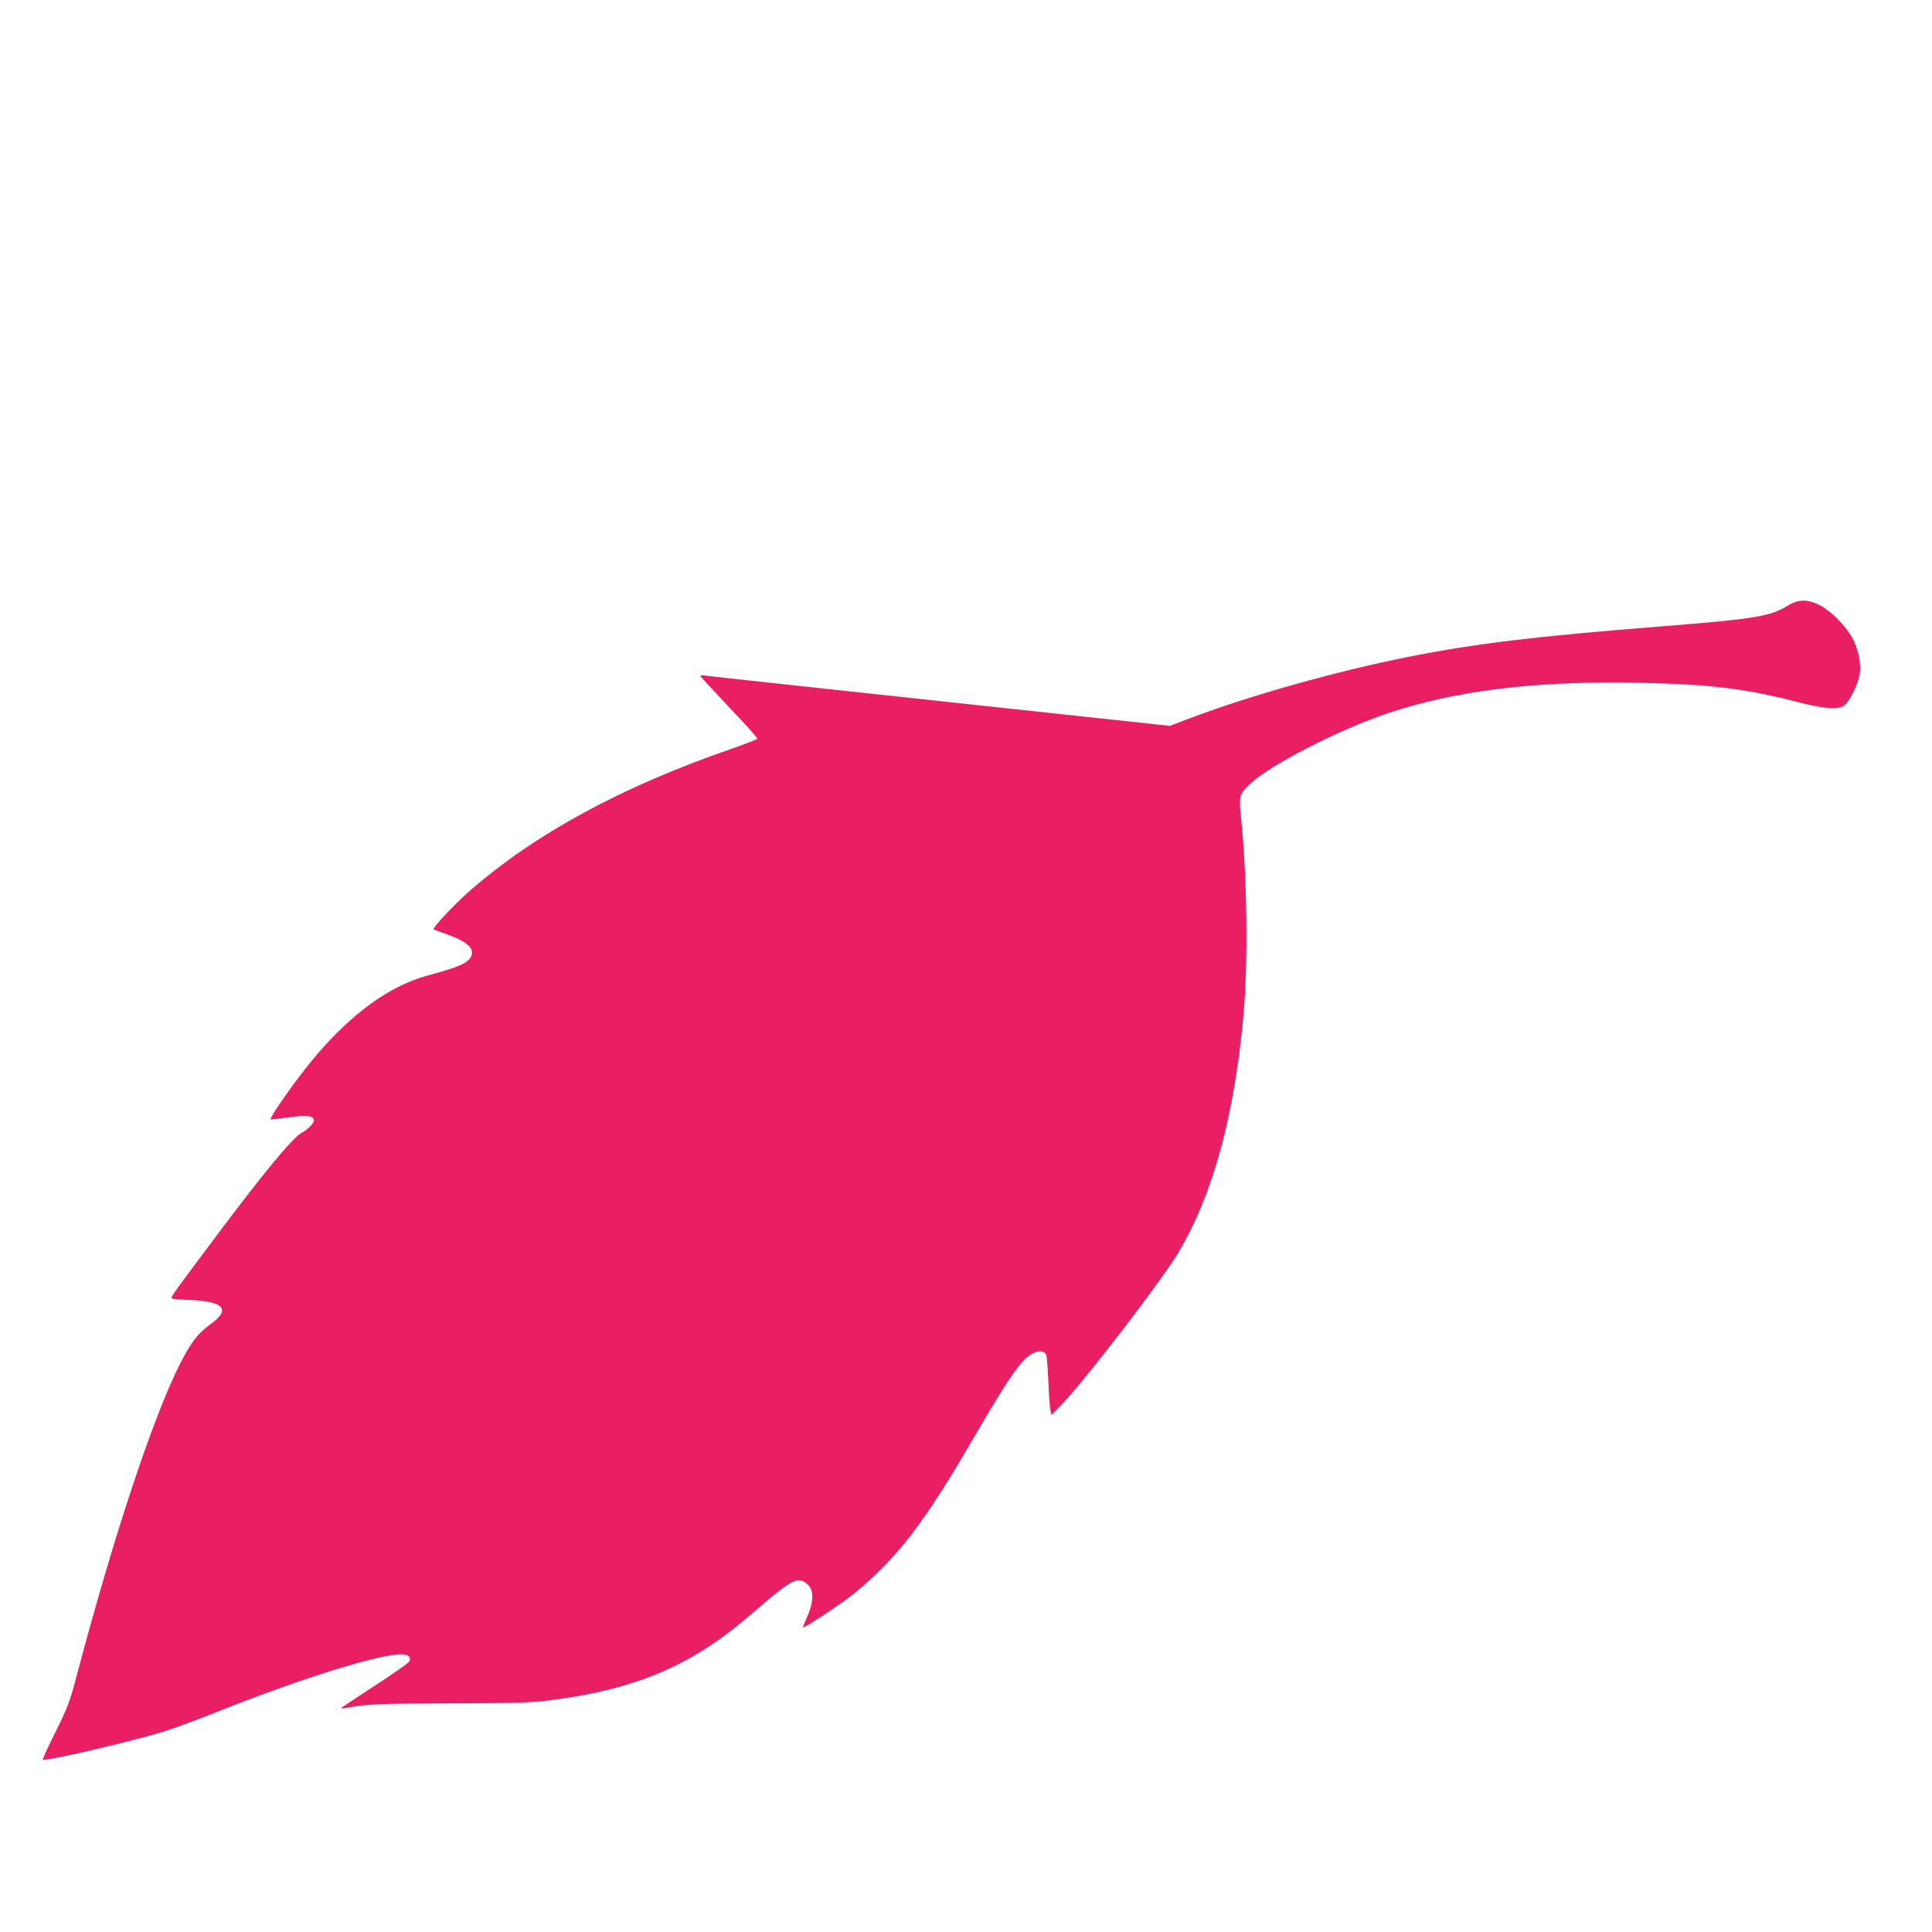 <?xml version="1.0" standalone="no"?>
<!DOCTYPE svg PUBLIC "-//W3C//DTD SVG 20010904//EN"
 "http://www.w3.org/TR/2001/REC-SVG-20010904/DTD/svg10.dtd">
<svg version="1.0" xmlns="http://www.w3.org/2000/svg"
 width="1280pt" height="1280pt" viewBox="0 0 1280 1280"
 preserveAspectRatio="xMidYMid meet">
<g transform="translate(0,1280) scale(0.1,-0.1)"
fill="#e91e63" stroke="none">
<path d="M11840 8785 c-112 -69 -224 -87 -835 -135 -833 -66 -1233 -114 -1670
-201 -486 -97 -1048 -255 -1458 -410 l-127 -48 -1523 164 c-837 90 -1537 166
-1554 169 -18 3 -33 2 -33 -2 0 -4 86 -97 190 -207 105 -110 189 -204 187
-209 -2 -5 -84 -37 -182 -71 -724 -251 -1294 -562 -1726 -940 -102 -90 -245
-242 -236 -252 3 -3 42 -17 87 -33 132 -46 185 -93 162 -145 -21 -45 -78 -71
-292 -129 -248 -69 -491 -243 -735 -528 -116 -135 -313 -413 -302 -425 2 -1
56 5 120 14 122 17 167 11 167 -21 0 -18 -44 -61 -81 -81 -61 -33 -264 -278
-593 -720 -283 -378 -280 -374 -264 -379 7 -3 63 -7 123 -9 220 -10 264 -64
131 -159 -85 -61 -131 -122 -204 -265 -178 -352 -440 -1142 -682 -2058 -49
-184 -60 -214 -142 -379 -49 -98 -87 -181 -84 -184 14 -13 567 115 791 183 66
20 237 83 380 140 537 214 1055 375 1202 375 48 0 69 -19 54 -48 -6 -11 -106
-81 -223 -157 -117 -76 -217 -142 -223 -148 -7 -6 2 -7 25 -3 138 26 209 29
690 31 423 1 540 4 655 19 422 52 743 156 1020 331 123 77 208 142 387 296
202 173 244 194 302 148 50 -39 50 -119 1 -227 -14 -30 -25 -58 -25 -63 0 -11
179 105 300 194 145 108 308 272 429 434 131 176 231 333 429 673 225 386 302
491 380 521 36 14 69 4 75 -23 3 -13 9 -92 13 -176 3 -84 10 -167 13 -185 l7
-32 68 70 c152 156 662 820 774 1008 230 387 372 911 432 1592 29 333 22 897
-16 1267 -17 169 -16 174 58 244 130 125 589 360 914 469 442 148 964 213
1624 202 482 -8 729 -36 1065 -122 206 -53 290 -60 333 -29 34 25 89 133 102
202 13 68 -7 170 -47 244 -43 79 -144 182 -215 218 -86 42 -144 41 -218 -5z"/>
</g>
</svg>
